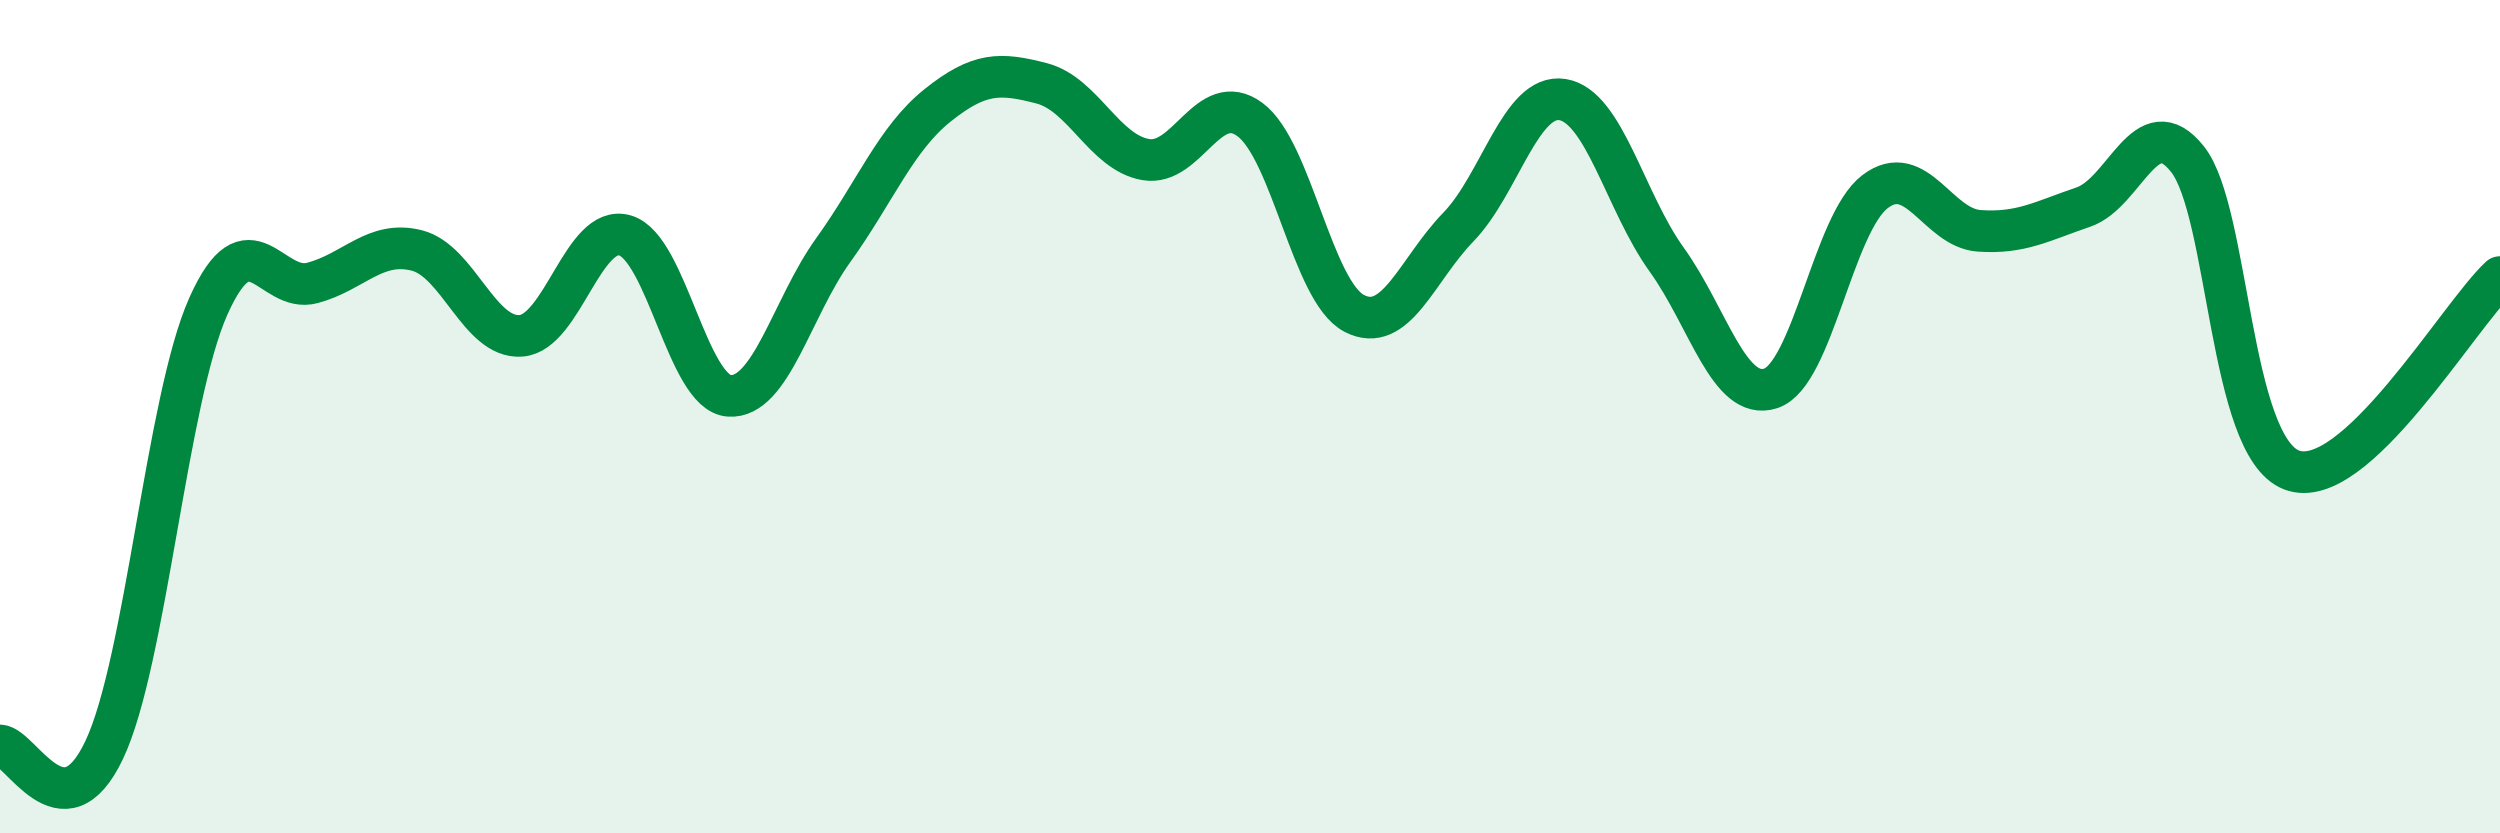 
    <svg width="60" height="20" viewBox="0 0 60 20" xmlns="http://www.w3.org/2000/svg">
      <path
        d="M 0,17.89 C 0.5,17.91 1.5,20.11 2.5,18 C 3.5,15.89 4,9.59 5,7.35 C 6,5.11 6.5,7.06 7.5,6.79 C 8.5,6.52 9,5.76 10,6.01 C 11,6.26 11.5,8.13 12.5,8.06 C 13.5,7.99 14,5.36 15,5.65 C 16,5.94 16.5,9.43 17.5,9.5 C 18.5,9.57 19,7.39 20,6 C 21,4.61 21.5,3.33 22.5,2.53 C 23.5,1.73 24,1.74 25,2 C 26,2.26 26.5,3.66 27.5,3.83 C 28.5,4 29,2.13 30,2.87 C 31,3.61 31.5,7 32.5,7.52 C 33.5,8.04 34,6.48 35,5.45 C 36,4.42 36.5,2.23 37.5,2.39 C 38.5,2.55 39,4.84 40,6.23 C 41,7.62 41.5,9.65 42.5,9.32 C 43.5,8.99 44,5.36 45,4.6 C 46,3.84 46.5,5.47 47.5,5.54 C 48.5,5.61 49,5.31 50,4.97 C 51,4.63 51.5,2.56 52.5,3.82 C 53.5,5.08 53.5,10.71 55,11.28 C 56.5,11.85 59,7.58 60,6.65L60 20L0 20Z"
        fill="#008740"
        opacity="0.1"
        stroke-linecap="round"
        stroke-linejoin="round"
      />
      <path
        d="M 0,17.89 C 0.5,17.91 1.5,20.11 2.5,18 C 3.5,15.89 4,9.59 5,7.35 C 6,5.11 6.5,7.06 7.5,6.79 C 8.5,6.52 9,5.76 10,6.01 C 11,6.26 11.5,8.13 12.5,8.06 C 13.5,7.99 14,5.36 15,5.65 C 16,5.94 16.5,9.43 17.5,9.5 C 18.5,9.57 19,7.39 20,6 C 21,4.61 21.5,3.33 22.5,2.53 C 23.5,1.73 24,1.74 25,2 C 26,2.26 26.5,3.66 27.5,3.83 C 28.5,4 29,2.13 30,2.87 C 31,3.61 31.5,7 32.5,7.52 C 33.5,8.04 34,6.48 35,5.45 C 36,4.42 36.5,2.23 37.5,2.39 C 38.5,2.55 39,4.84 40,6.23 C 41,7.62 41.5,9.65 42.5,9.32 C 43.5,8.99 44,5.36 45,4.6 C 46,3.84 46.5,5.47 47.5,5.54 C 48.5,5.61 49,5.31 50,4.97 C 51,4.63 51.5,2.56 52.5,3.82 C 53.5,5.08 53.5,10.71 55,11.28 C 56.5,11.85 59,7.58 60,6.65"
        stroke="#008740"
        stroke-width="1"
        fill="none"
        stroke-linecap="round"
        stroke-linejoin="round"
      />
    </svg>
